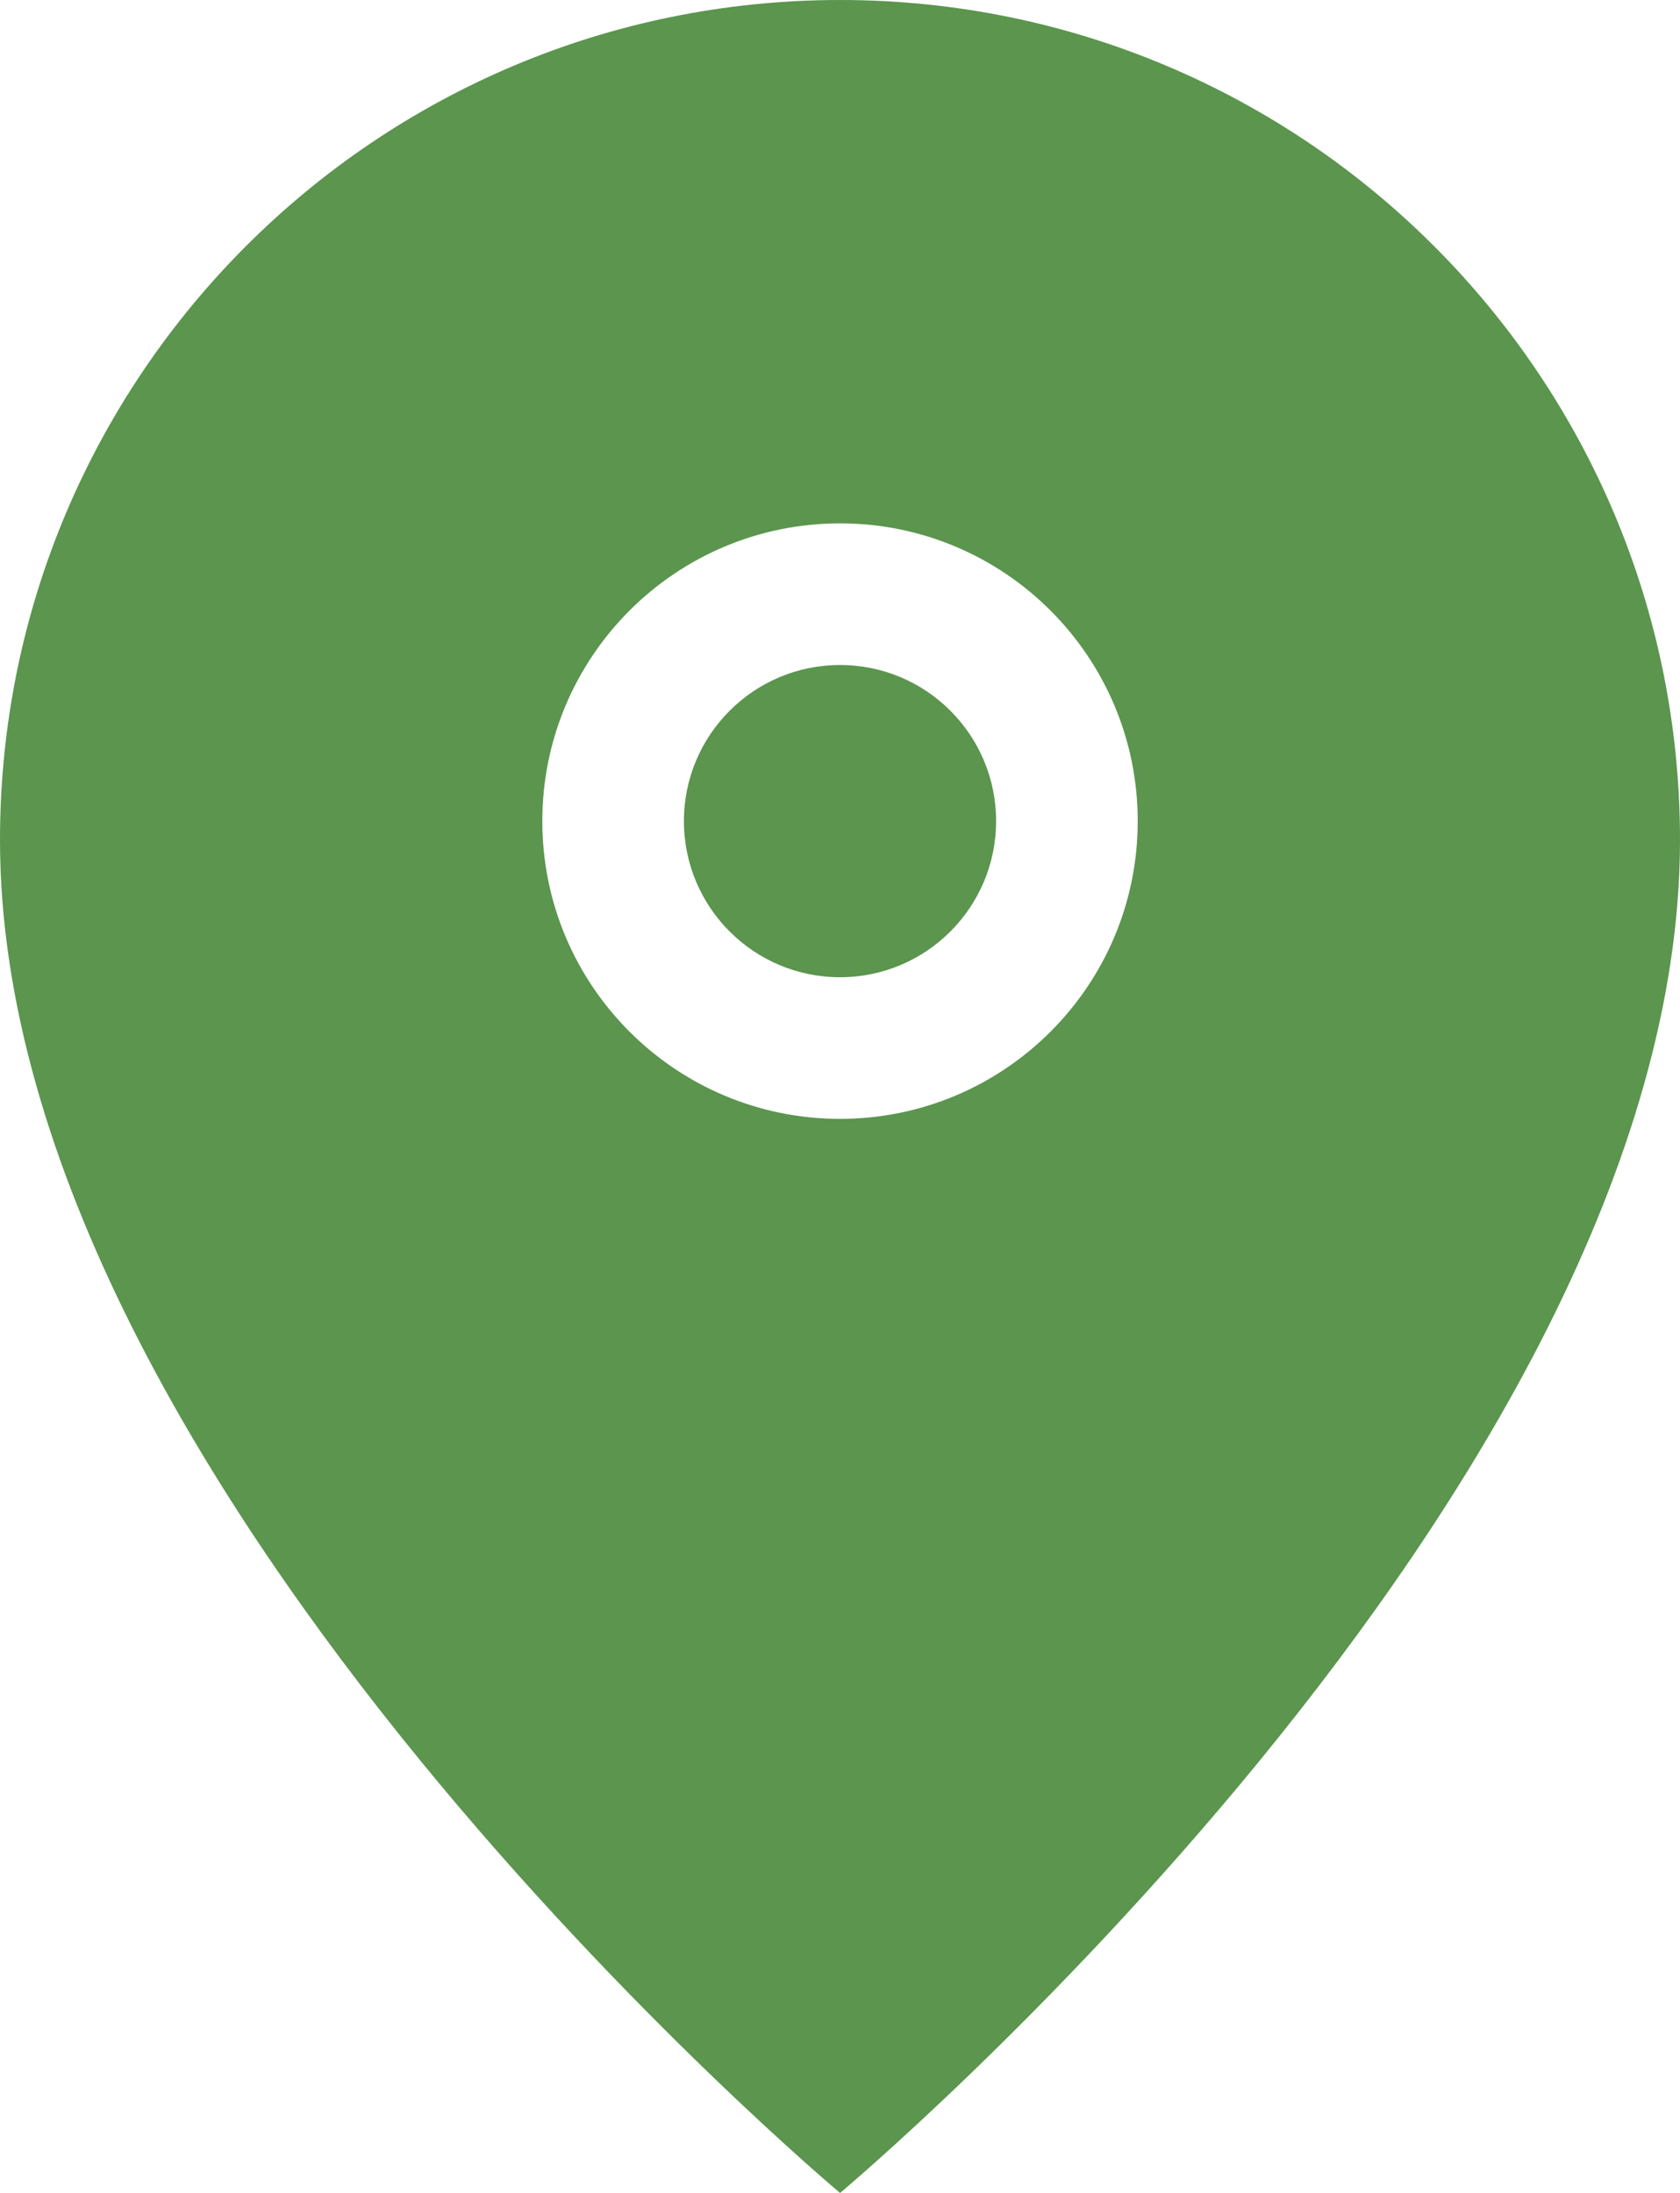 <?xml version="1.0" encoding="utf-8"?>
<!-- Generator: Adobe Illustrator 16.0.0, SVG Export Plug-In . SVG Version: 6.00 Build 0)  -->
<!DOCTYPE svg PUBLIC "-//W3C//DTD SVG 1.1//EN" "http://www.w3.org/Graphics/SVG/1.1/DTD/svg11.dtd">
<svg version="1.1" id="Layer_1" xmlns="http://www.w3.org/2000/svg" xmlns:xlink="http://www.w3.org/1999/xlink" x="0px" y="0px"
	 width="134.482px" height="175.523px" viewBox="0 0 134.482 175.523" enable-background="new 0 0 134.482 175.523"
	 xml:space="preserve">
<path fill-rule="evenodd" clip-rule="evenodd" fill="#5B954E" d="M67.246,89.553c-13.167,0-23.834-10.669-23.834-23.827
	c0-13.167,10.668-23.836,23.834-23.836c13.159,0,23.827,10.669,23.827,23.836C91.073,78.884,80.405,89.553,67.246,89.553 M67.246,0
	C30.104,0,0,30.104,0,67.238c0,52.016,67.246,108.285,67.246,108.285c0-0.002,67.236-56.269,67.236-108.285
	C134.482,30.104,104.381,0,67.246,0"/>
<path fill="#5B954E" d="M79.737,65.722c0,6.901-5.595,12.495-12.494,12.495c-6.901,0-12.496-5.594-12.496-12.495
	c0-6.901,5.594-12.495,12.496-12.495C74.143,53.227,79.737,58.821,79.737,65.722"/>
</svg>
